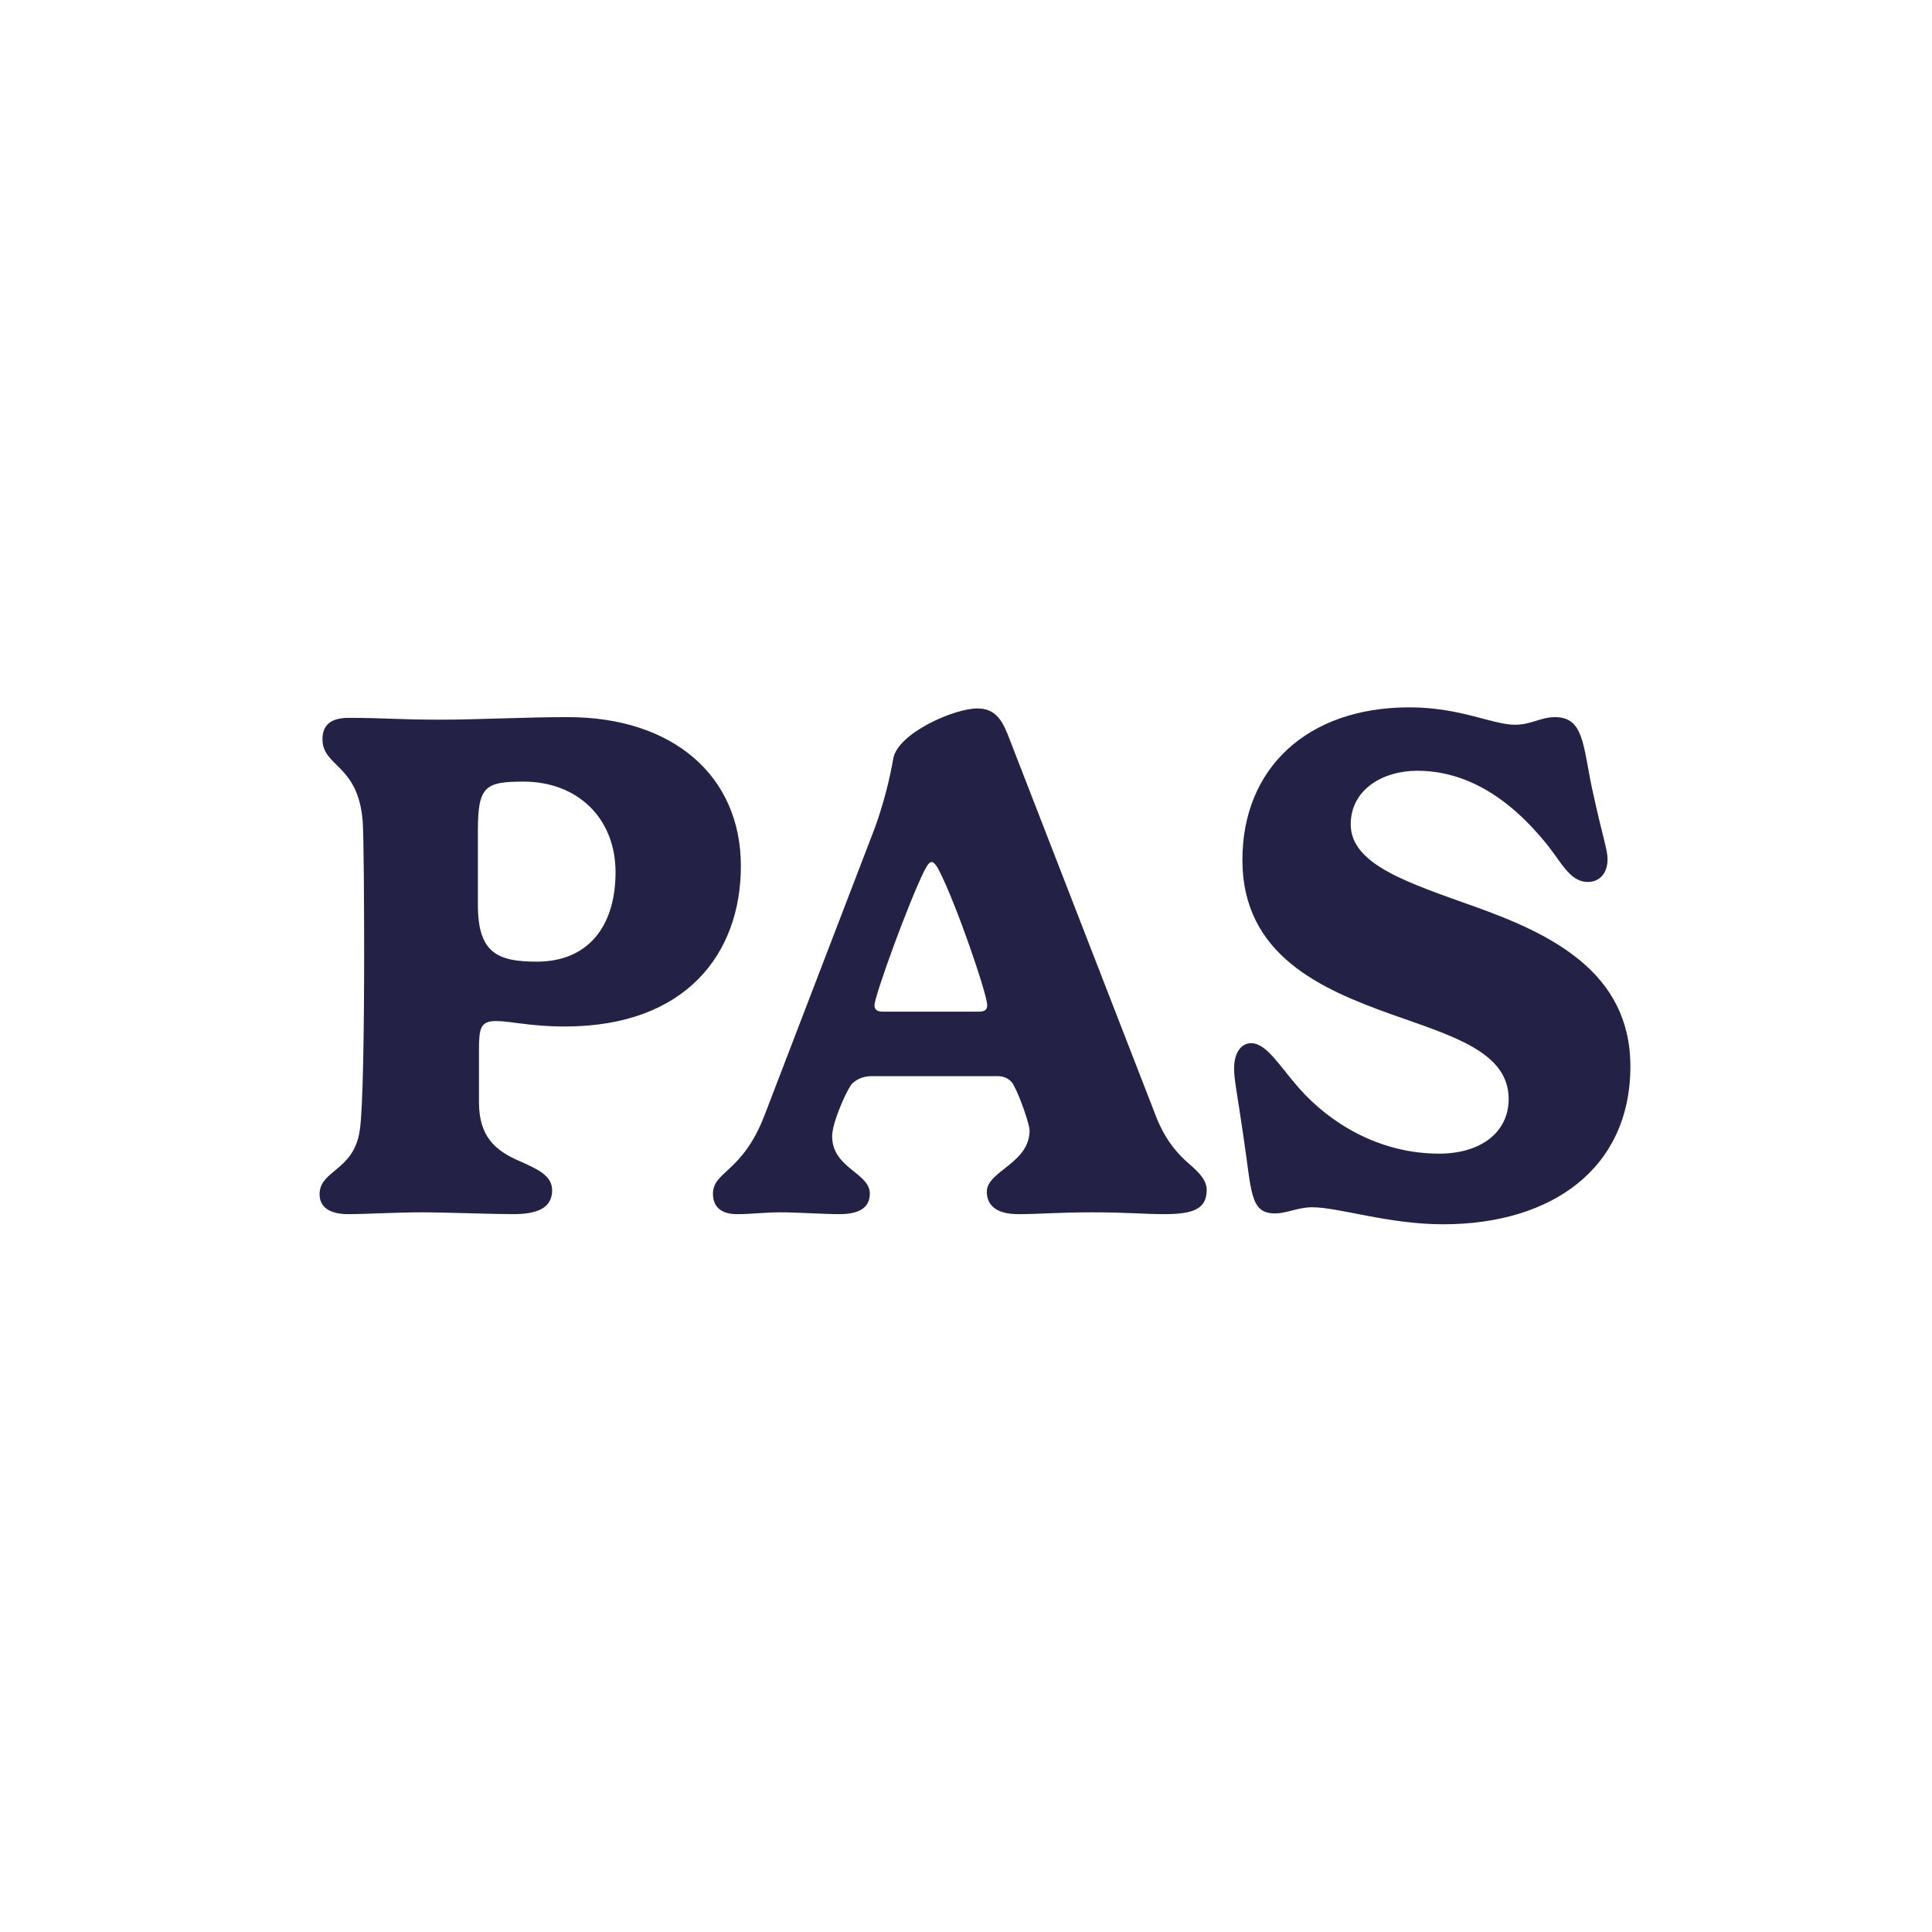 <?xml version="1.0" encoding="UTF-8" standalone="no"?>
<svg width="400" height="400" viewBox="0 0 400 400" fill="none" xmlns="http://www.w3.org/2000/svg">
<path d="M99.166 217.4V228.2C99.166 235.4 102.616 238.25 107.641 240.425C111.166 242 114.316 243.35 114.316 246.425C114.316 250.175 111.091 251.375 106.291 251.375C101.866 251.375 92.191 251 87.316 251C82.141 251 75.691 251.375 72.091 251.375C67.966 251.375 66.166 249.725 66.166 247.25C66.166 242.225 73.291 242.45 74.491 233.975C75.166 229.7 75.391 212.225 75.391 197.675C75.391 187.475 75.316 173.225 75.091 170C74.116 158.15 66.766 158.825 66.766 153.05C66.766 150.575 67.966 148.625 72.166 148.625C79.741 148.625 82.291 149 91.066 149C99.316 149 108.166 148.475 117.616 148.475C139.291 148.475 153.391 160.625 153.391 179.3C153.391 197.3 142.141 212.525 116.941 212.525C109.741 212.525 105.841 211.4 102.691 211.4C99.466 211.4 99.166 212.9 99.166 217.4ZM127.441 180.575C127.441 169.475 119.641 161.825 108.391 161.825C100.441 161.825 98.941 162.8 98.941 171.95V187.325C98.941 197.3 102.991 199.1 111.166 199.1C121.516 199.1 127.441 192.05 127.441 180.575ZM158.26 230.975L181.06 171.575C183.01 166.25 184.285 160.925 184.96 156.95C186.01 151.775 197.485 146.675 202.36 146.675C206.335 146.675 207.685 149.45 209.11 153.275L239.335 231.125C240.235 233.45 242.035 237.35 245.935 240.725C247.435 242.075 249.835 243.95 249.835 246.35C249.835 250.4 246.91 251.375 240.985 251.375C236.935 251.375 233.26 251 226.21 251C219.16 251 215.26 251.375 210.835 251.375C206.41 251.375 204.31 249.65 204.31 246.725C204.31 242.45 213.16 240.875 213.16 234.05C213.16 232.85 211.285 227.225 209.785 224.525C209.26 223.55 208.06 222.8 206.56 222.8H180.535C178.585 222.8 177.16 223.55 176.26 224.525C174.76 226.775 172.285 232.7 172.285 235.25C172.285 241.85 180.085 242.825 180.085 247.1C180.085 249.5 178.66 251.375 173.785 251.375C170.56 251.375 165.085 251 161.635 251C158.11 251 155.86 251.375 152.56 251.375C149.335 251.375 147.61 249.875 147.61 247.175C147.61 242.45 153.685 242.825 158.26 230.975ZM182.785 209.45H202.585C204.085 209.45 204.385 208.925 204.385 208.1C204.385 205.85 198.01 187.175 194.41 180.2C194.035 179.375 193.36 178.475 192.91 178.475C192.31 178.475 191.86 179.375 191.41 180.2C188.11 186.8 181.06 206.225 181.06 208.1C181.06 208.925 181.435 209.45 182.785 209.45ZM293.453 159.575C286.178 159.575 279.653 163.55 279.653 170.675C279.653 179.075 291.728 182.825 305.528 187.775C320.978 193.325 337.553 201.2 337.553 220.775C337.553 241.85 321.353 253.475 298.778 253.475C287.378 253.475 277.253 249.95 271.628 249.95C268.778 249.95 266.378 251.225 263.978 251.225C258.653 251.225 259.178 246.575 257.378 234.875C256.178 226.55 255.503 223.55 255.503 221.225C255.503 217.925 257.003 215.975 259.028 215.975C262.253 215.975 264.953 220.775 269.003 225.35C275.228 232.4 285.428 238.85 297.953 238.85C306.503 238.85 312.353 234.5 312.353 227.525C312.353 217.775 300.653 214.475 288.203 210.05C273.503 204.8 257.228 197.75 257.228 178.025C257.228 159.125 270.578 146.45 291.803 146.45C302.453 146.45 308.903 150.05 313.703 150.05C317.003 150.05 318.953 148.475 321.953 148.475C327.878 148.475 327.728 154.25 329.603 163.175C331.853 173.6 332.828 175.85 332.828 177.875C332.828 180.95 331.028 182.6 328.778 182.6C324.728 182.6 323.153 178.025 319.253 173.6C310.028 162.65 300.878 159.575 293.453 159.575Z" fill="#242146"/>
</svg>
